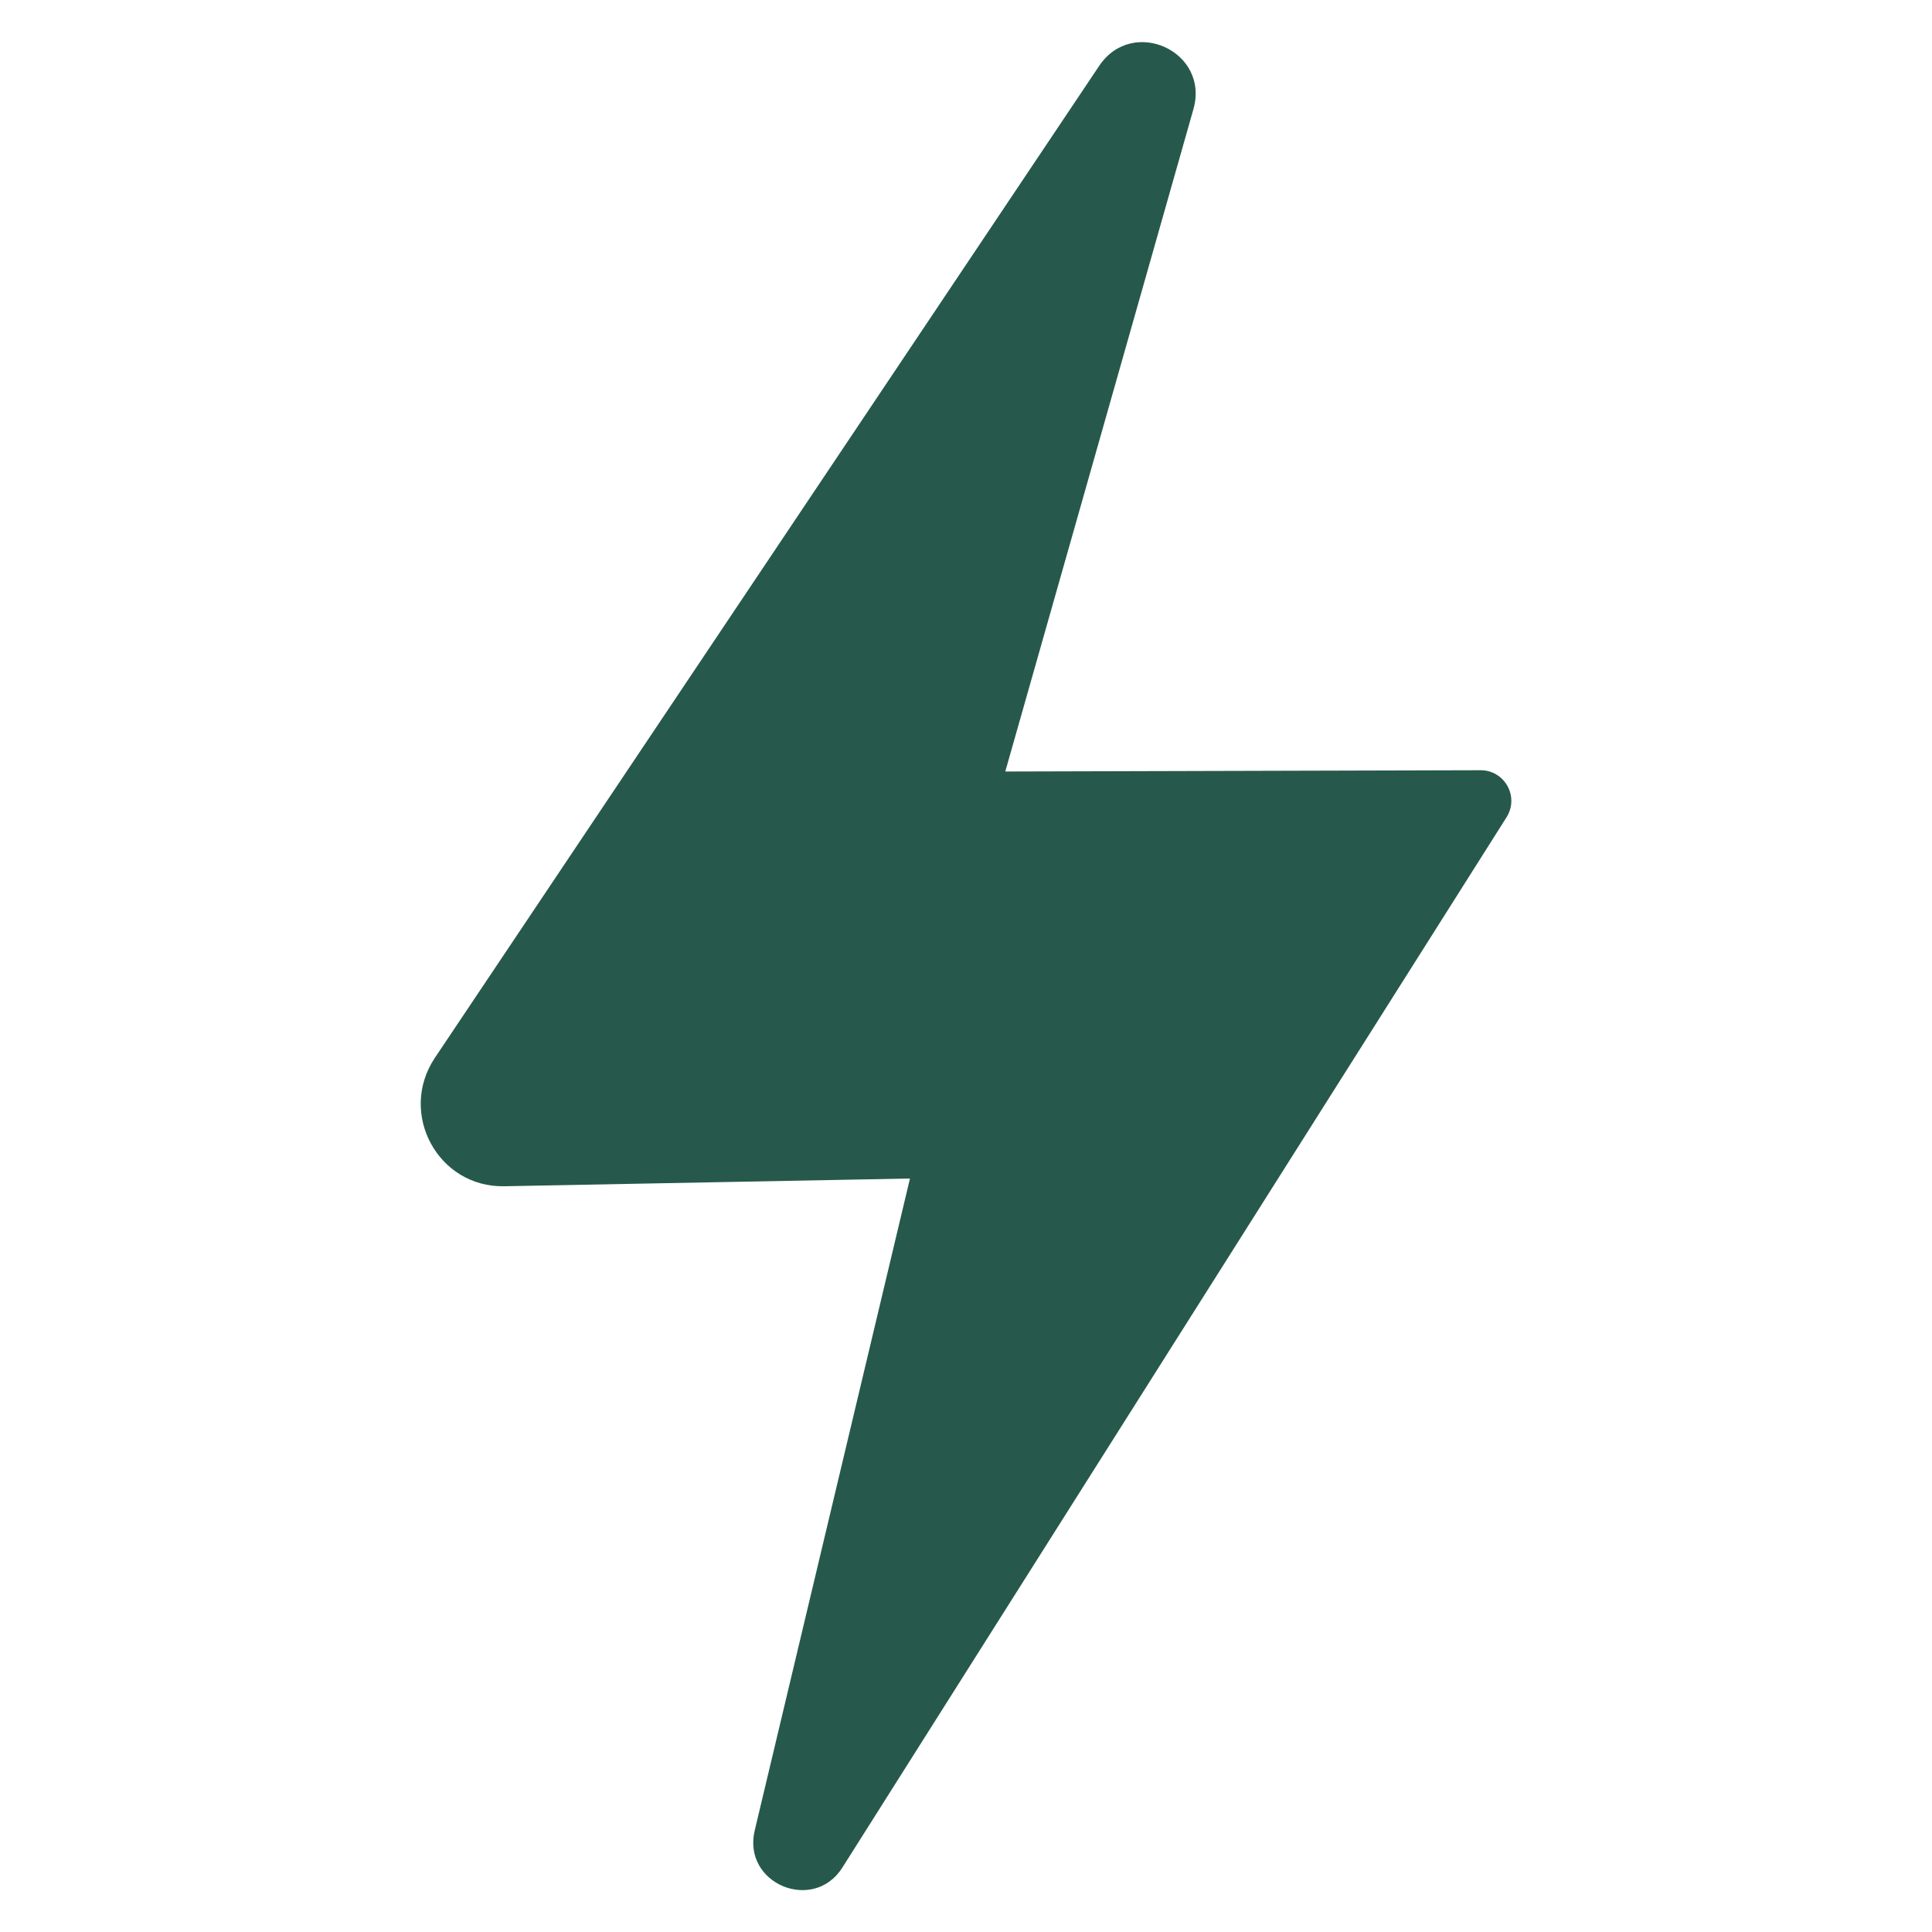 <?xml version="1.0" encoding="utf-8"?>
<!-- Generator: Adobe Adobe Illustrator 24.2.0, SVG Export Plug-In . SVG Version: 6.00 Build 0)  -->
<svg version="1.1" xmlns="http://www.w3.org/2000/svg" xmlns:xlink="http://www.w3.org/1999/xlink" x="0px" y="0px" width="30px"
	 height="30px" viewBox="0 0 30 30" style="enable-background:new 0 0 30 30;" xml:space="preserve">
<style type="text/css">
	.st0{display:none;}
	.st1{display:inline;fill:none;stroke:#26594B;stroke-width:1.912;stroke-miterlimit:10;}
	.st2{fill:#26594B;}
</style>
<g id="Layer_1" class="st0">
	<path class="st1" d="M11.94,8.95l-2.97,3.27c-1.51,1.66-1.36,4.23,0.33,5.7l3.35,2.92c1.63,1.42,4.1,1.29,5.57-0.31l2.96-3.22
		c1.52-1.65,1.39-4.21-0.29-5.7l-3.34-2.96C15.91,7.19,13.41,7.33,11.94,8.95z"/>
	<path class="st1" d="M18.54,9.64c-0.26-2.75,0.35-5.58,1.75-7.93c0.12-0.21,0.41-0.23,0.59-0.08c0.54,0.45,1.45,0.53,2,1.03
		c0.57,0.52,0.63,1.39,1.01,2.06c0.27,0.47,0.69,0.85,1.19,1.05c0.39,0.16,0.81,0.21,1.17,0.41c0.65,0.35,0.98,1.08,1.29,1.74
		c0.22,0.46,0.47,0.95,0.82,1.31c0.21,0.22,0.19,0.59-0.09,0.74c-2.25,1.21-4.83,1.81-7.39,1.69"/>
	<path class="st1" d="M9.93,18.34c-2.84,0.12-5.65,0.72-8.31,1.81c-0.14,0.06-0.16,0.24-0.05,0.34c0.8,0.71,0.41,0.68,1.16,2.13
		c0.11,0.21,0.24,0.41,0.42,0.55c0.55,0.42,1.32,0.52,1.9,0.93c1.02,0.71,1.23,2.19,2.19,2.99c0.68,0.57,1.69,0.74,2.31,1.31
		c0.13,0.12,0.33,0.1,0.41-0.05c1.33-2.63,2.21-5.52,1.65-8.41"/>
</g>
<g id="Layer_3">
	<path class="st2" d="M17.07,1.02L6.75,16.43c-0.57,0.86,0.05,2.01,1.08,1.99l6.3-0.12l-2.41,10.12c-0.2,0.83,0.91,1.29,1.36,0.58
		L23.4,12.68c0.19-0.32-0.04-0.72-0.41-0.72l-7.38,0.02L18.53,1.7C18.79,0.8,17.59,0.25,17.07,1.02z"/>
</g>
</svg>
